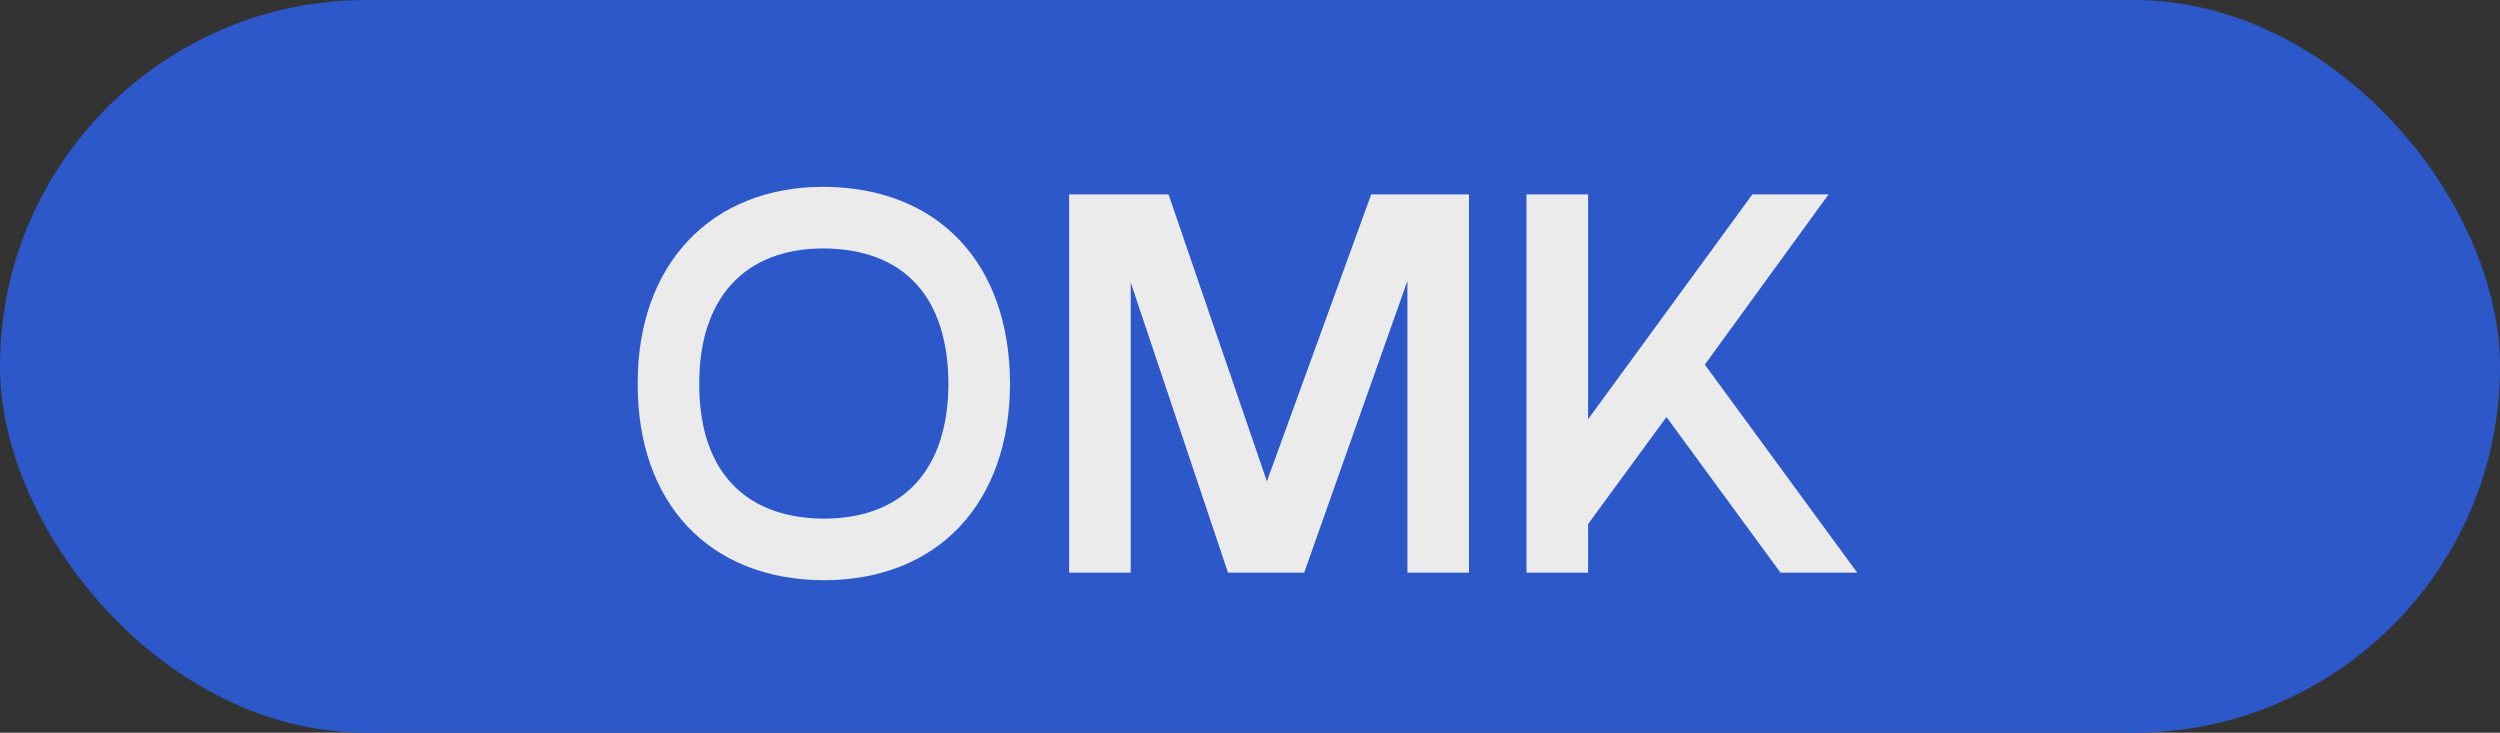 <?xml version="1.0" encoding="UTF-8"?> <svg xmlns="http://www.w3.org/2000/svg" width="116" height="34" viewBox="0 0 116 34" fill="none"><rect x="0" y="0" width="116" height="34" fill="#333333" stroke="none"/> <rect width="116" height="34" rx="17" fill="#2C58CA"></rect> <path d="M38.214 26.923C43.505 26.923 46.865 23.363 46.865 17.771C46.84 12.204 43.53 8.693 38.214 8.668C32.998 8.668 29.588 12.254 29.588 17.771C29.563 23.337 32.898 26.898 38.214 26.923ZM38.214 24.065C34.503 24.04 32.421 21.783 32.446 17.771C32.446 13.809 34.578 11.527 38.214 11.527C41.925 11.552 43.981 13.758 44.006 17.771C44.006 21.808 41.9 24.065 38.214 24.065ZM49.606 26.572H52.465V13.107L56.979 26.572L60.514 26.572L65.304 13.031V26.572H68.162V9.019H63.624L58.784 22.334L54.22 9.019L49.606 9.019V26.572ZM70.829 26.572H73.688V24.315L77.324 19.35L82.615 26.572H86.176L79.104 16.918L84.847 9.019H81.311L73.688 19.451V9.019H70.829V26.572Z" fill="#EBEBEB"></path> </svg> 